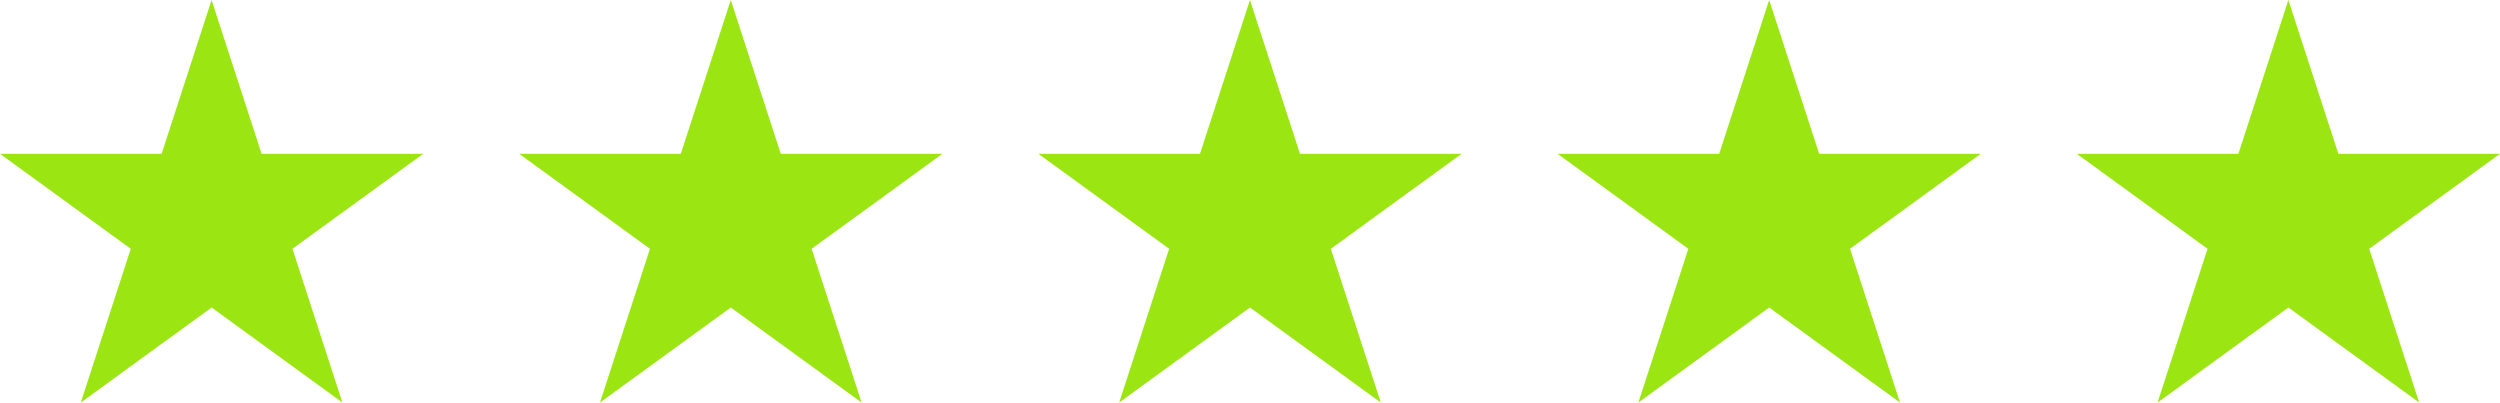 <?xml version="1.0" encoding="UTF-8" standalone="no"?>
<svg xmlns:inkscape="http://www.inkscape.org/namespaces/inkscape" xmlns:sodipodi="http://sodipodi.sourceforge.net/DTD/sodipodi-0.dtd" xmlns="http://www.w3.org/2000/svg" xmlns:svg="http://www.w3.org/2000/svg" width="134.826" height="21.708" viewBox="0 0 134.826 21.708" fill="none" version="1.1" id="svg12">
  <defs id="defs16"></defs>
  <path d="m 13.632,8.447 0.112,0.346 h 7.543 l -5.809,4.22 -0.294,0.214 0.112,0.346 2.219,6.827 -5.809,-4.22 -0.294,-0.213 -0.294,0.213 -5.81,4.22 2.22,-6.827 0.112,-0.346 -0.294,-0.214 -5.809,-4.22 h 7.543 l 0.112,-0.346 2.219,-6.829 z" fill="#9be612" stroke="#9be612" id="path2"></path>
  <path d="m 41.632,8.447 0.112,0.346 h 7.543 l -5.809,4.22 -0.294,0.214 0.112,0.346 2.219,6.827 -5.809,-4.22 -0.294,-0.213 -0.294,0.213 -5.81,4.22 2.22,-6.827 0.112,-0.346 -0.294,-0.214 -5.809,-4.22 h 7.543 l 0.112,-0.346 2.219,-6.829 z" fill="#9be612" stroke="#9be612" id="path4"></path>
  <path d="m 69.632,8.447 0.112,0.346 h 7.543 l -5.809,4.22 -0.294,0.214 0.112,0.346 2.219,6.827 -5.809,-4.22 -0.294,-0.213 -0.294,0.213 -5.81,4.22 2.22,-6.827 0.112,-0.346 -0.294,-0.214 -5.809,-4.22 h 7.543 l 0.112,-0.346 2.219,-6.829 z" fill="#9be612" stroke="#9be612" id="path6"></path>
  <path d="m 97.632,8.447 0.112,0.346 H 105.287 l -5.809,4.22 -0.293,0.214 0.112,0.346 2.219,6.827 -5.809,-4.22 -0.294,-0.213 -0.294,0.213 -5.81,4.22 2.22,-6.827 0.112,-0.346 -0.294,-0.214 -5.809,-4.22 h 7.543 l 0.112,-0.346 2.219,-6.829 z" fill="#9be612" stroke="#9be612" id="path8"></path>
  <path d="m 125.632,8.447 0.112,0.346 h 7.543 l -5.809,4.22 -0.294,0.214 0.113,0.346 2.219,6.827 -5.809,-4.22 -0.294,-0.213 -0.294,0.213 -5.81,4.22 2.22,-6.827 0.113,-0.346 -0.294,-0.214 -5.809,-4.22 h 7.543 l 0.112,-0.346 2.219,-6.829 z" fill="#9be612" stroke="#9be612" id="path10"></path>
</svg>

